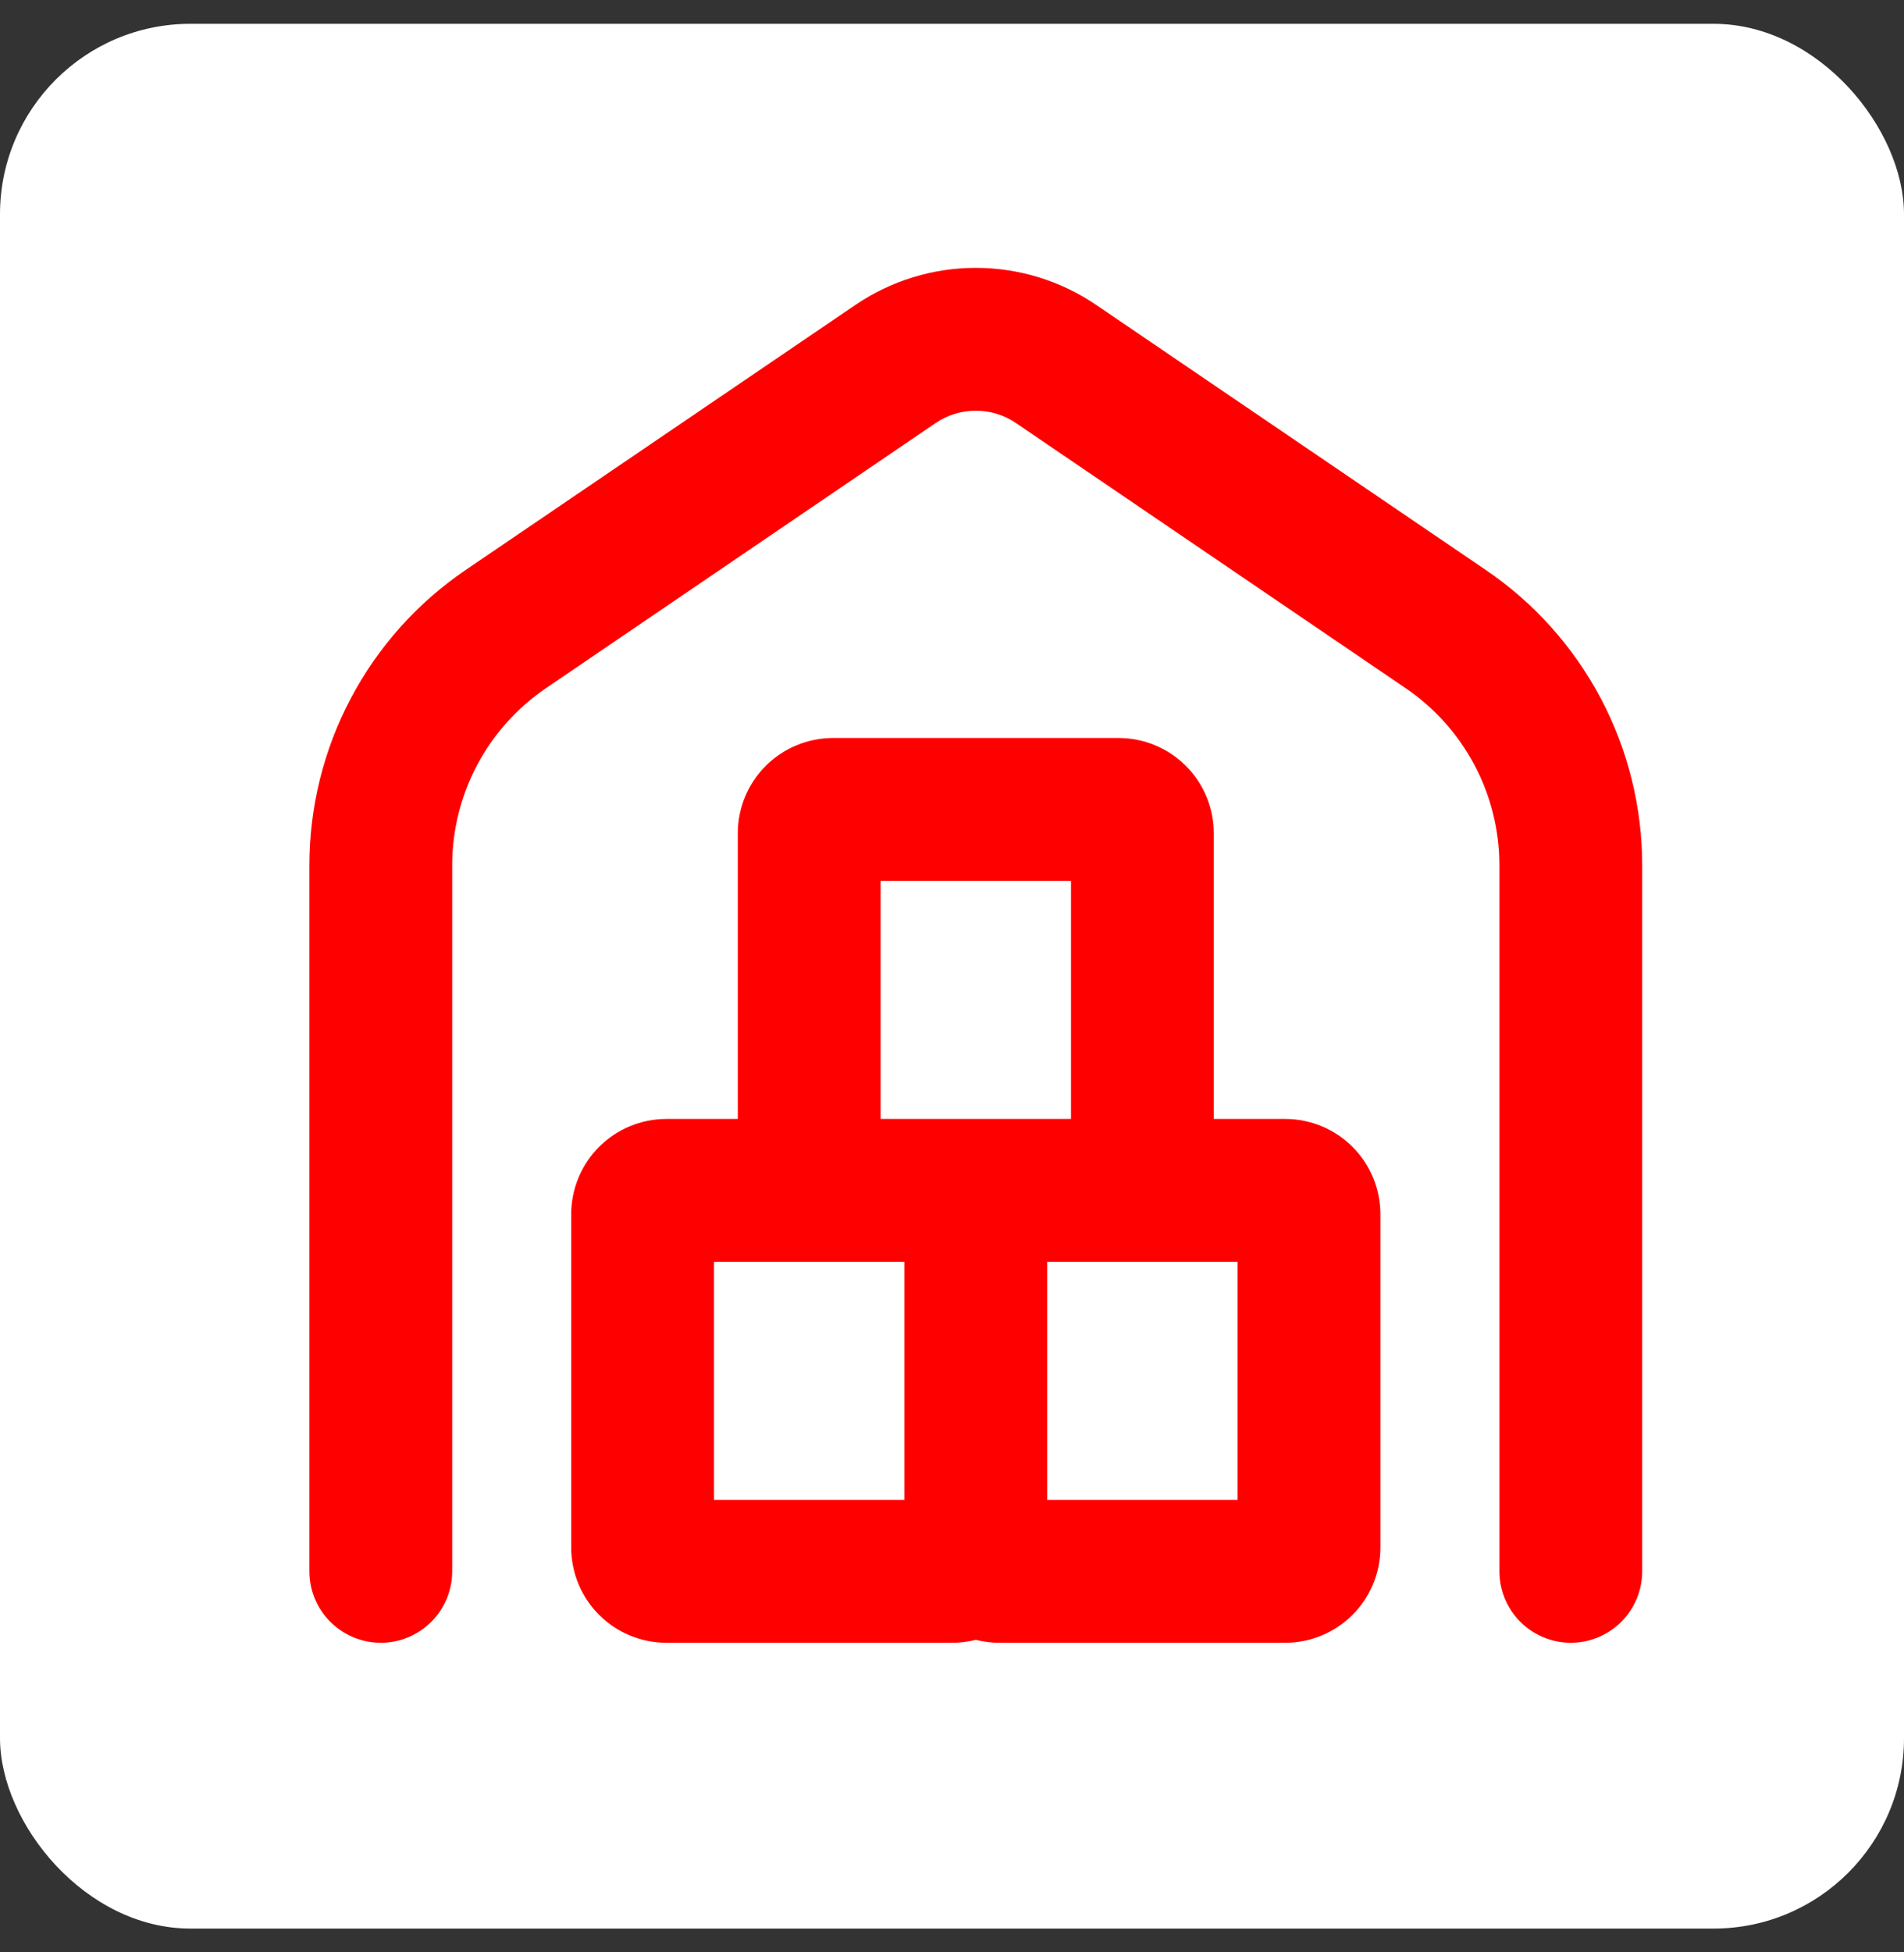 <svg width="40" height="41" viewBox="0 0 40 41" fill="none" xmlns="http://www.w3.org/2000/svg">
<rect x="0" y="0" width="40" height="41" fill="#333333" stroke="none"/>
<rect y="0.5" width="40" height="40" rx="4" fill="white"/>
<path fill-rule="evenodd" clip-rule="evenodd" d="M20.5 5.625C21.402 5.625 22.284 5.896 23.03 6.404L31.218 11.972C32.229 12.659 33.056 13.584 33.629 14.664C34.201 15.745 34.5 16.949 34.5 18.172V32.998C34.5 33.395 34.342 33.777 34.061 34.058C33.779 34.34 33.398 34.498 33 34.498C32.602 34.498 32.221 34.34 31.939 34.058C31.658 33.777 31.5 33.395 31.5 32.998V18.172C31.5 17.438 31.32 16.715 30.977 16.067C30.633 15.419 30.137 14.864 29.53 14.452L21.344 8.884C21.095 8.714 20.801 8.624 20.5 8.624C20.199 8.624 19.905 8.714 19.656 8.884L11.47 14.452C10.238 15.29 9.5 16.682 9.5 18.172V32.998C9.5 33.395 9.342 33.777 9.061 34.058C8.779 34.34 8.398 34.498 8 34.498C7.602 34.498 7.221 34.34 6.939 34.058C6.658 33.777 6.5 33.395 6.5 32.998V18.172C6.5 16.948 6.799 15.744 7.371 14.663C7.943 13.582 8.771 12.657 9.782 11.97L17.97 6.404C18.716 5.896 19.598 5.625 20.5 5.625ZM20 34.498C20.169 34.498 20.337 34.478 20.5 34.436C20.663 34.478 20.831 34.498 21 34.498H27C27.53 34.498 28.039 34.287 28.414 33.912C28.789 33.537 29 33.029 29 32.498V25.498C29 24.968 28.789 24.459 28.414 24.084C28.039 23.709 27.53 23.498 27 23.498H25.5V17.498C25.5 16.968 25.289 16.459 24.914 16.084C24.539 15.709 24.03 15.498 23.5 15.498H17.5C16.97 15.498 16.461 15.709 16.086 16.084C15.711 16.459 15.5 16.968 15.5 17.498V23.498H14C13.47 23.498 12.961 23.709 12.586 24.084C12.211 24.459 12 24.968 12 25.498V32.498C12 33.029 12.211 33.537 12.586 33.912C12.961 34.287 13.47 34.498 14 34.498H20ZM22 31.498V26.498H26V31.498H22ZM19 26.498V31.498H15V26.498H19ZM22.5 18.498V23.498H18.5V18.498H22.5Z" fill="#FF0000"/>
</svg>
